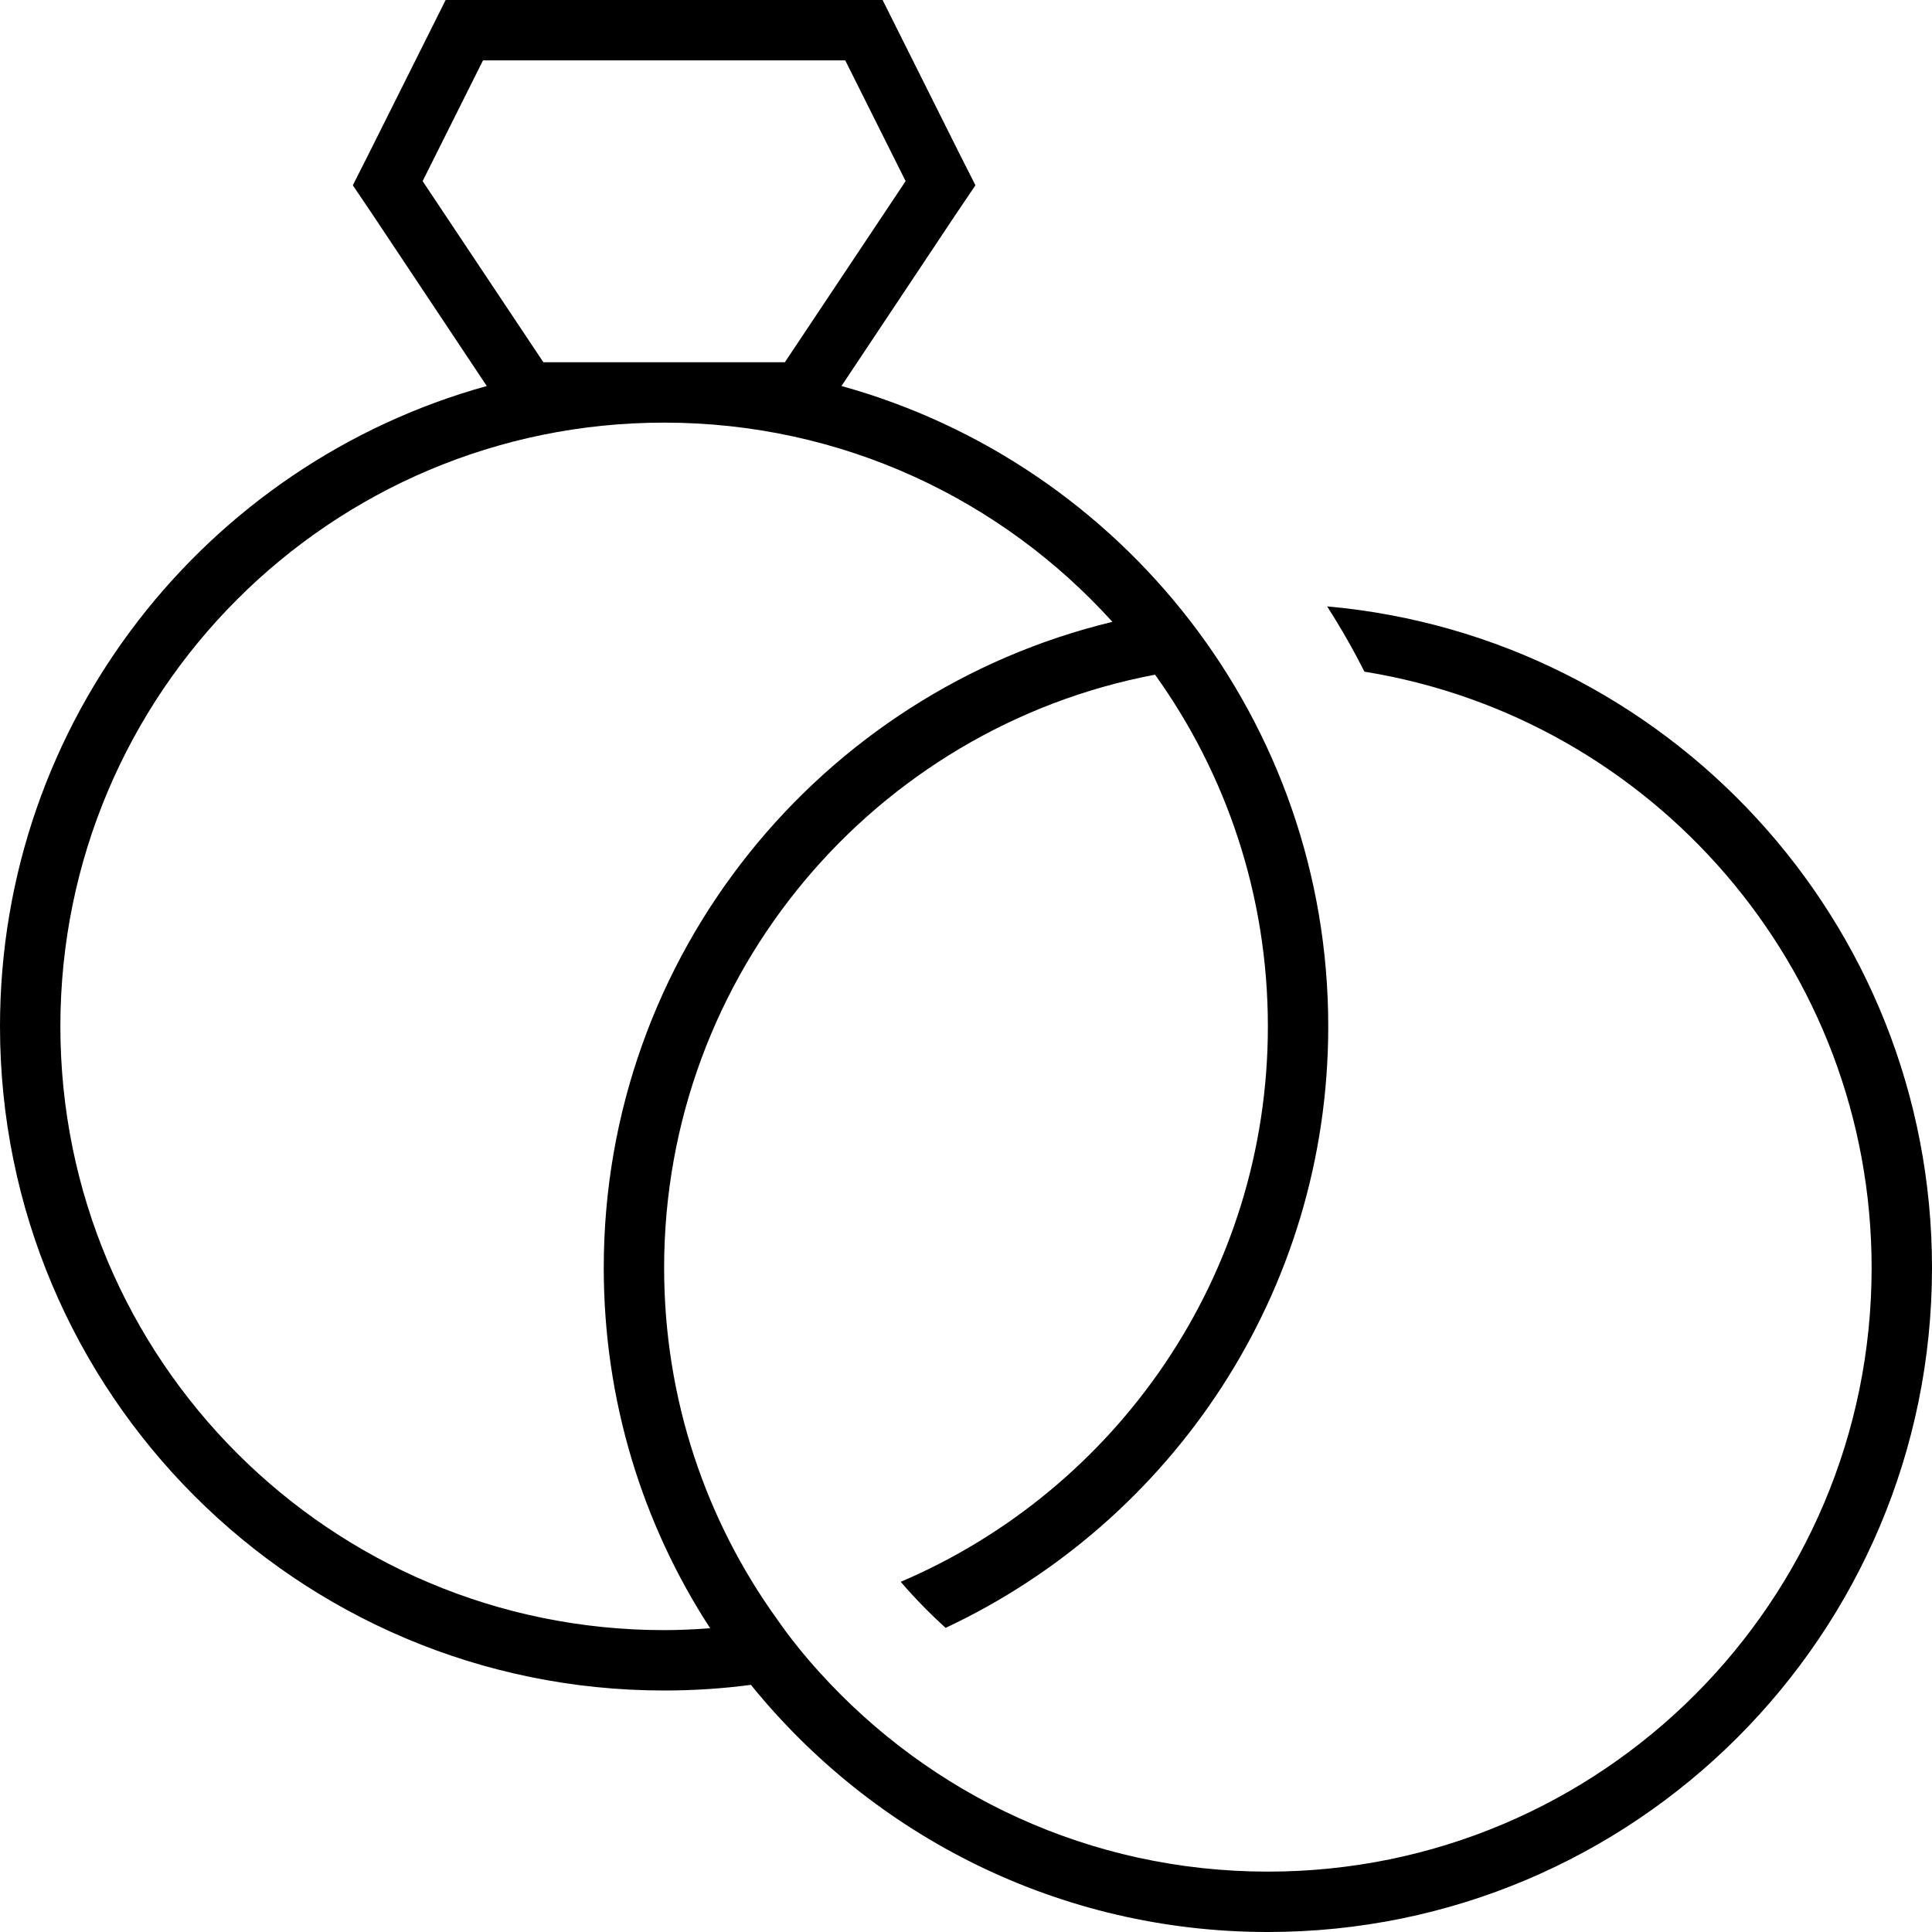 <svg xmlns="http://www.w3.org/2000/svg" viewBox="0 0 512 512"><!--! Font Awesome Pro 6.5.1 by @fontawesome - https://fontawesome.com License - https://fontawesome.com/license (Commercial License) Copyright 2023 Fonticons, Inc. --><path d="M238.3 8.8L233.9 0H224 128h-9.9l-4.4 8.8-16 32-4.2 8.3 5.2 7.7L129 102.3C54.6 122.9 0 191.1 0 272c0 97.2 78.8 176 176 176c7.8 0 15.5-.5 23-1.5c32.3 39.9 81.6 65.5 137 65.5c97.2 0 176-78.8 176-176c0-91.9-70.4-167.3-160.3-175.3c3.6 5.6 6.9 11.4 9.9 17.3C437.8 190.3 496 256.4 496 336c0 88.4-71.6 160-160 160c-47.2 0-89.5-20.4-118.8-52.8c0 0 0 0 0 0c-4-4.4-7.8-9.1-11.2-14c0 0 0 0 0 0C187.1 403 176 370.8 176 336c0-78.1 56-143.2 130.1-157.2C324.9 205 336 237.2 336 272c0 66.1-40.1 122.8-97.3 147.2c3.7 4.3 7.7 8.4 11.9 12.2C310.5 403.3 352 342.5 352 272c0-80.9-54.6-149.1-129-169.7l30.3-45.5 5.2-7.7-4.2-8.3-16-32zm56.5 156C217.5 183.4 160 253 160 336c0 35.2 10.3 68 28.2 95.5c-4 .3-8.1 .5-12.2 .5C87.6 432 16 360.4 16 272s71.6-160 160-160c47.2 0 89.5 20.4 118.8 52.8zM208 96H176 144L112 48l16-32h96l16 32L208 96z"/></svg>